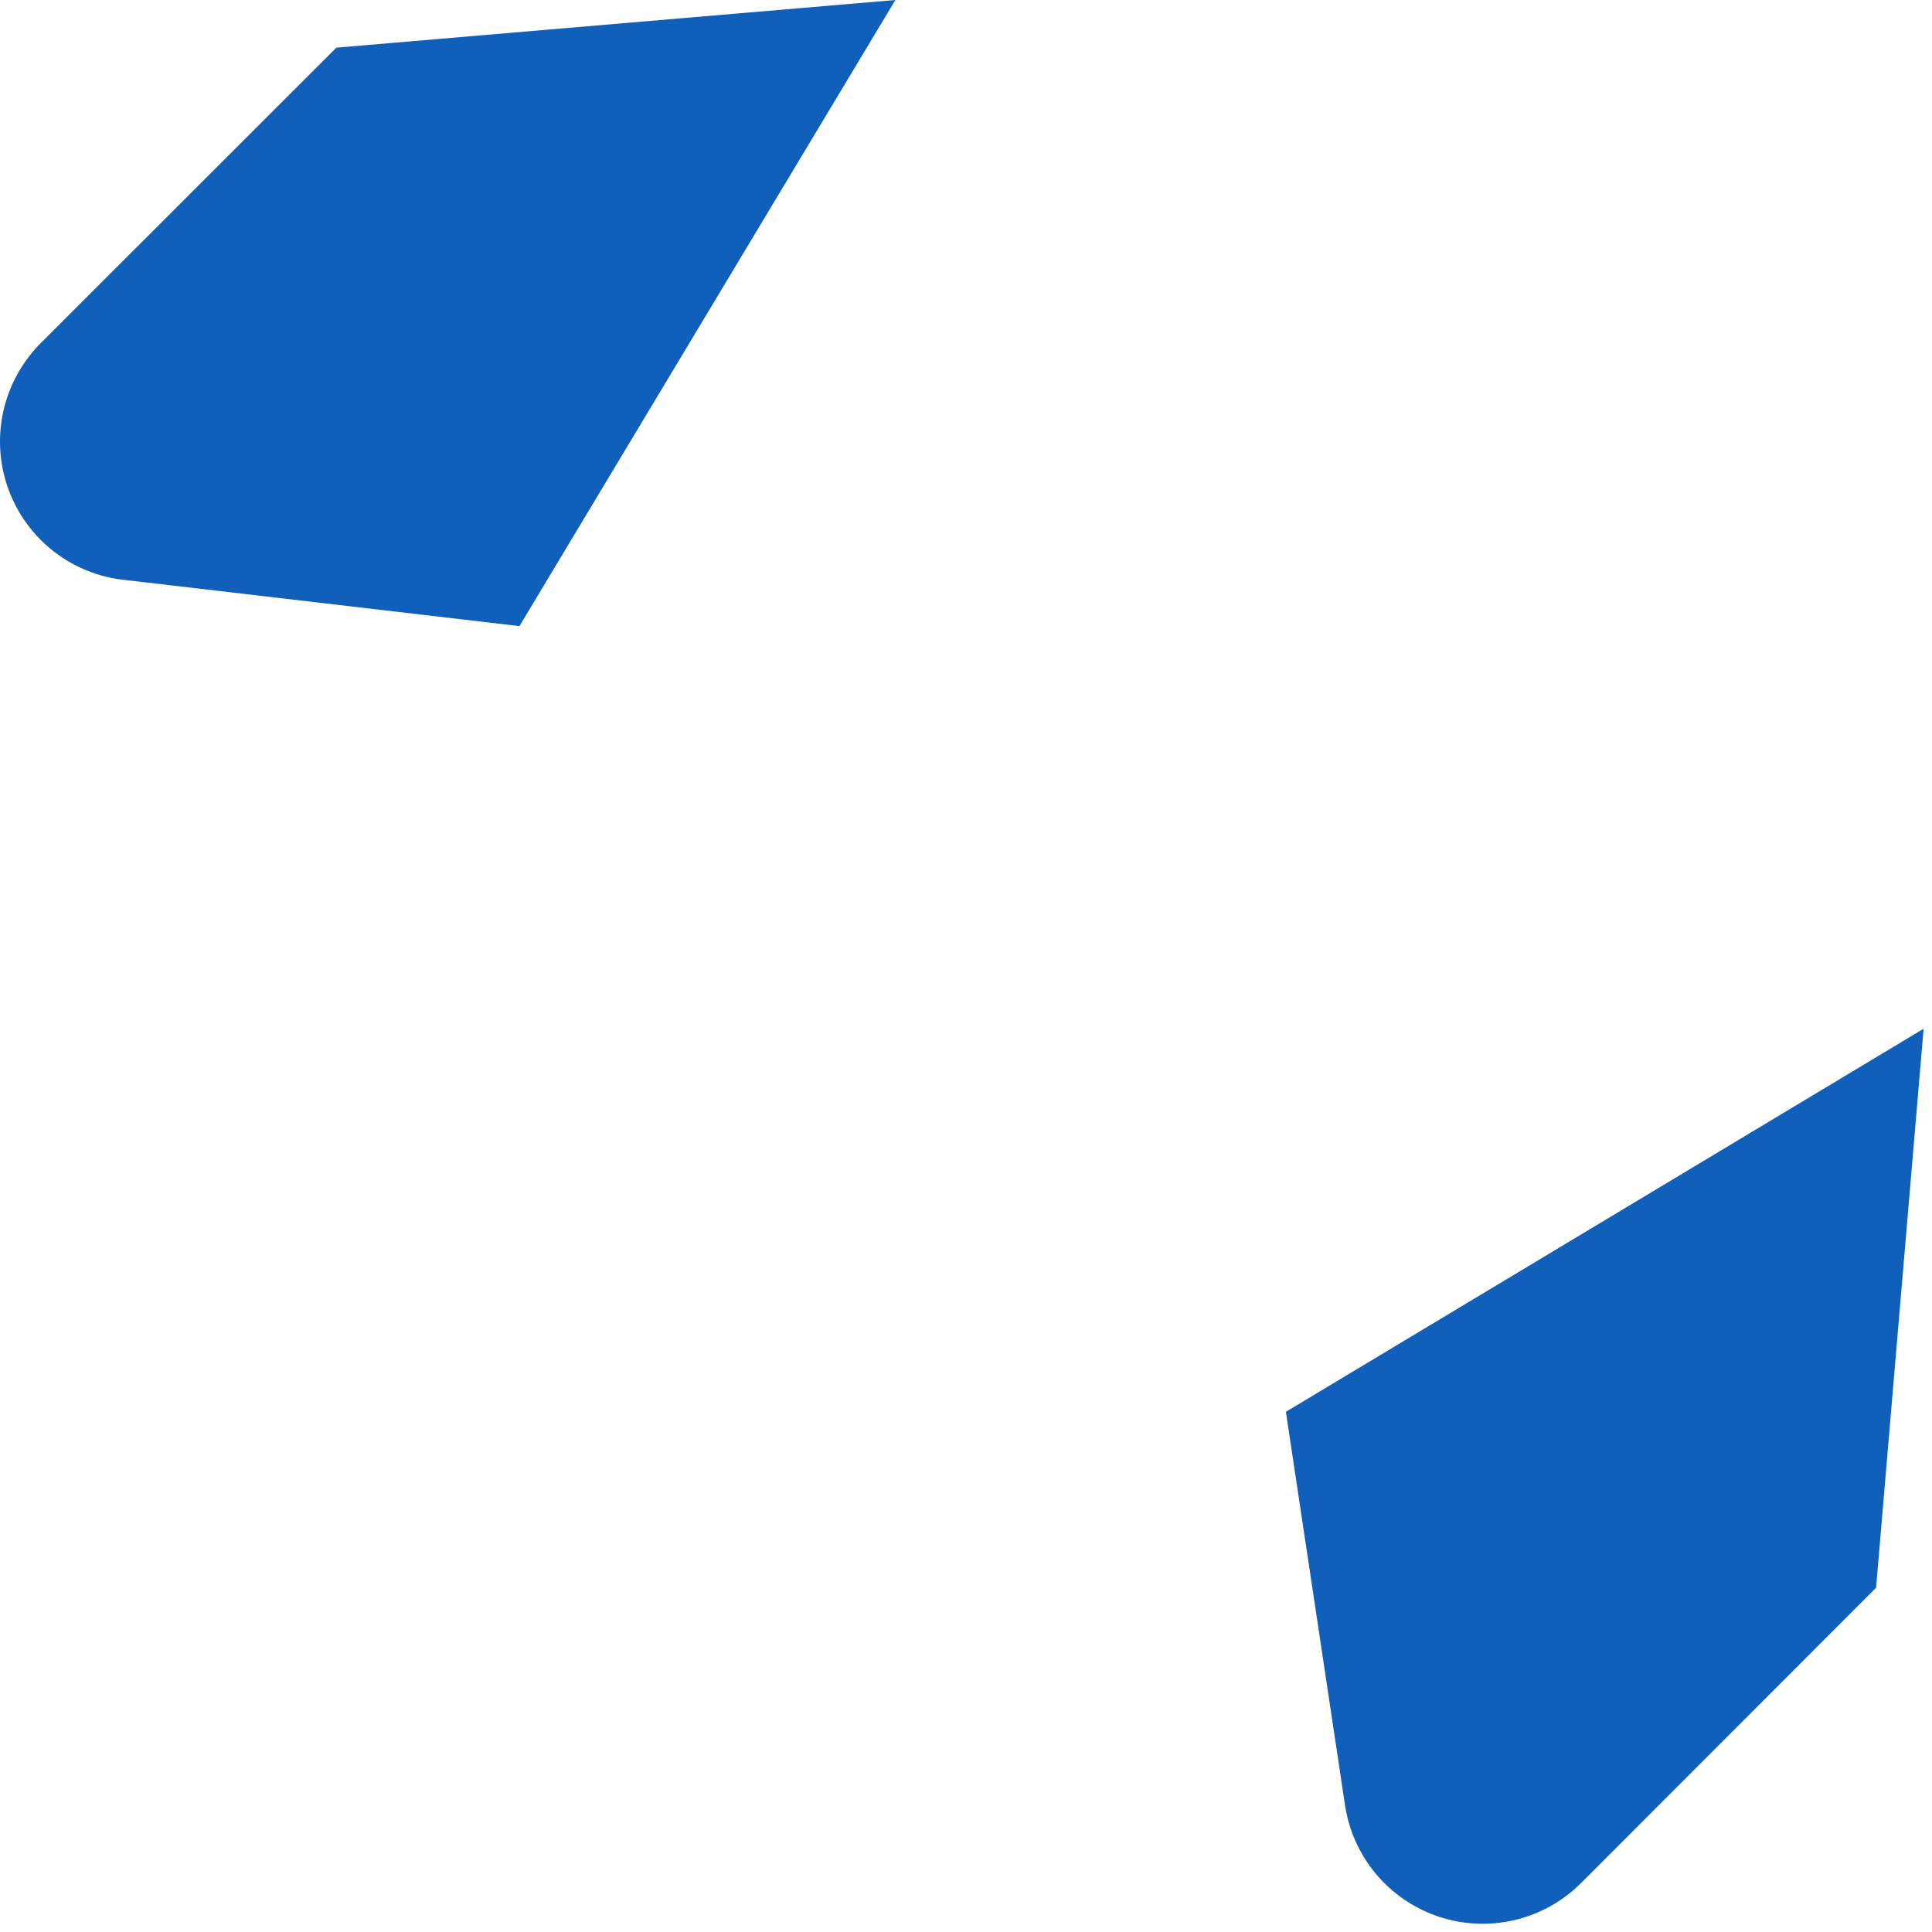 <?xml version="1.0" encoding="utf-8"?>
<svg xmlns="http://www.w3.org/2000/svg" fill="none" height="100%" overflow="visible" preserveAspectRatio="none" style="display: block;" viewBox="0 0 72 72" width="100%">
<path clip-rule="evenodd" d="M12.536 1.776L33.369 0L19.358 23.333L4.478 21.593C3.52 21.461 2.618 21.064 1.873 20.446C1.129 19.828 0.573 19.014 0.266 18.096C-0.04 17.178 -0.083 16.193 0.141 15.252C0.366 14.311 0.848 13.452 1.535 12.771L12.536 1.776ZM71.687 38.338L69.916 59.171L58.921 70.176C58.239 70.857 57.381 71.335 56.443 71.555C55.505 71.776 54.524 71.731 53.61 71.426C52.696 71.12 51.886 70.566 51.269 69.826C50.652 69.085 50.254 68.188 50.119 67.234L47.921 52.614L71.687 38.338Z" fill="#0F5FBB" fill-rule="evenodd" id="Vector"/>
</svg>